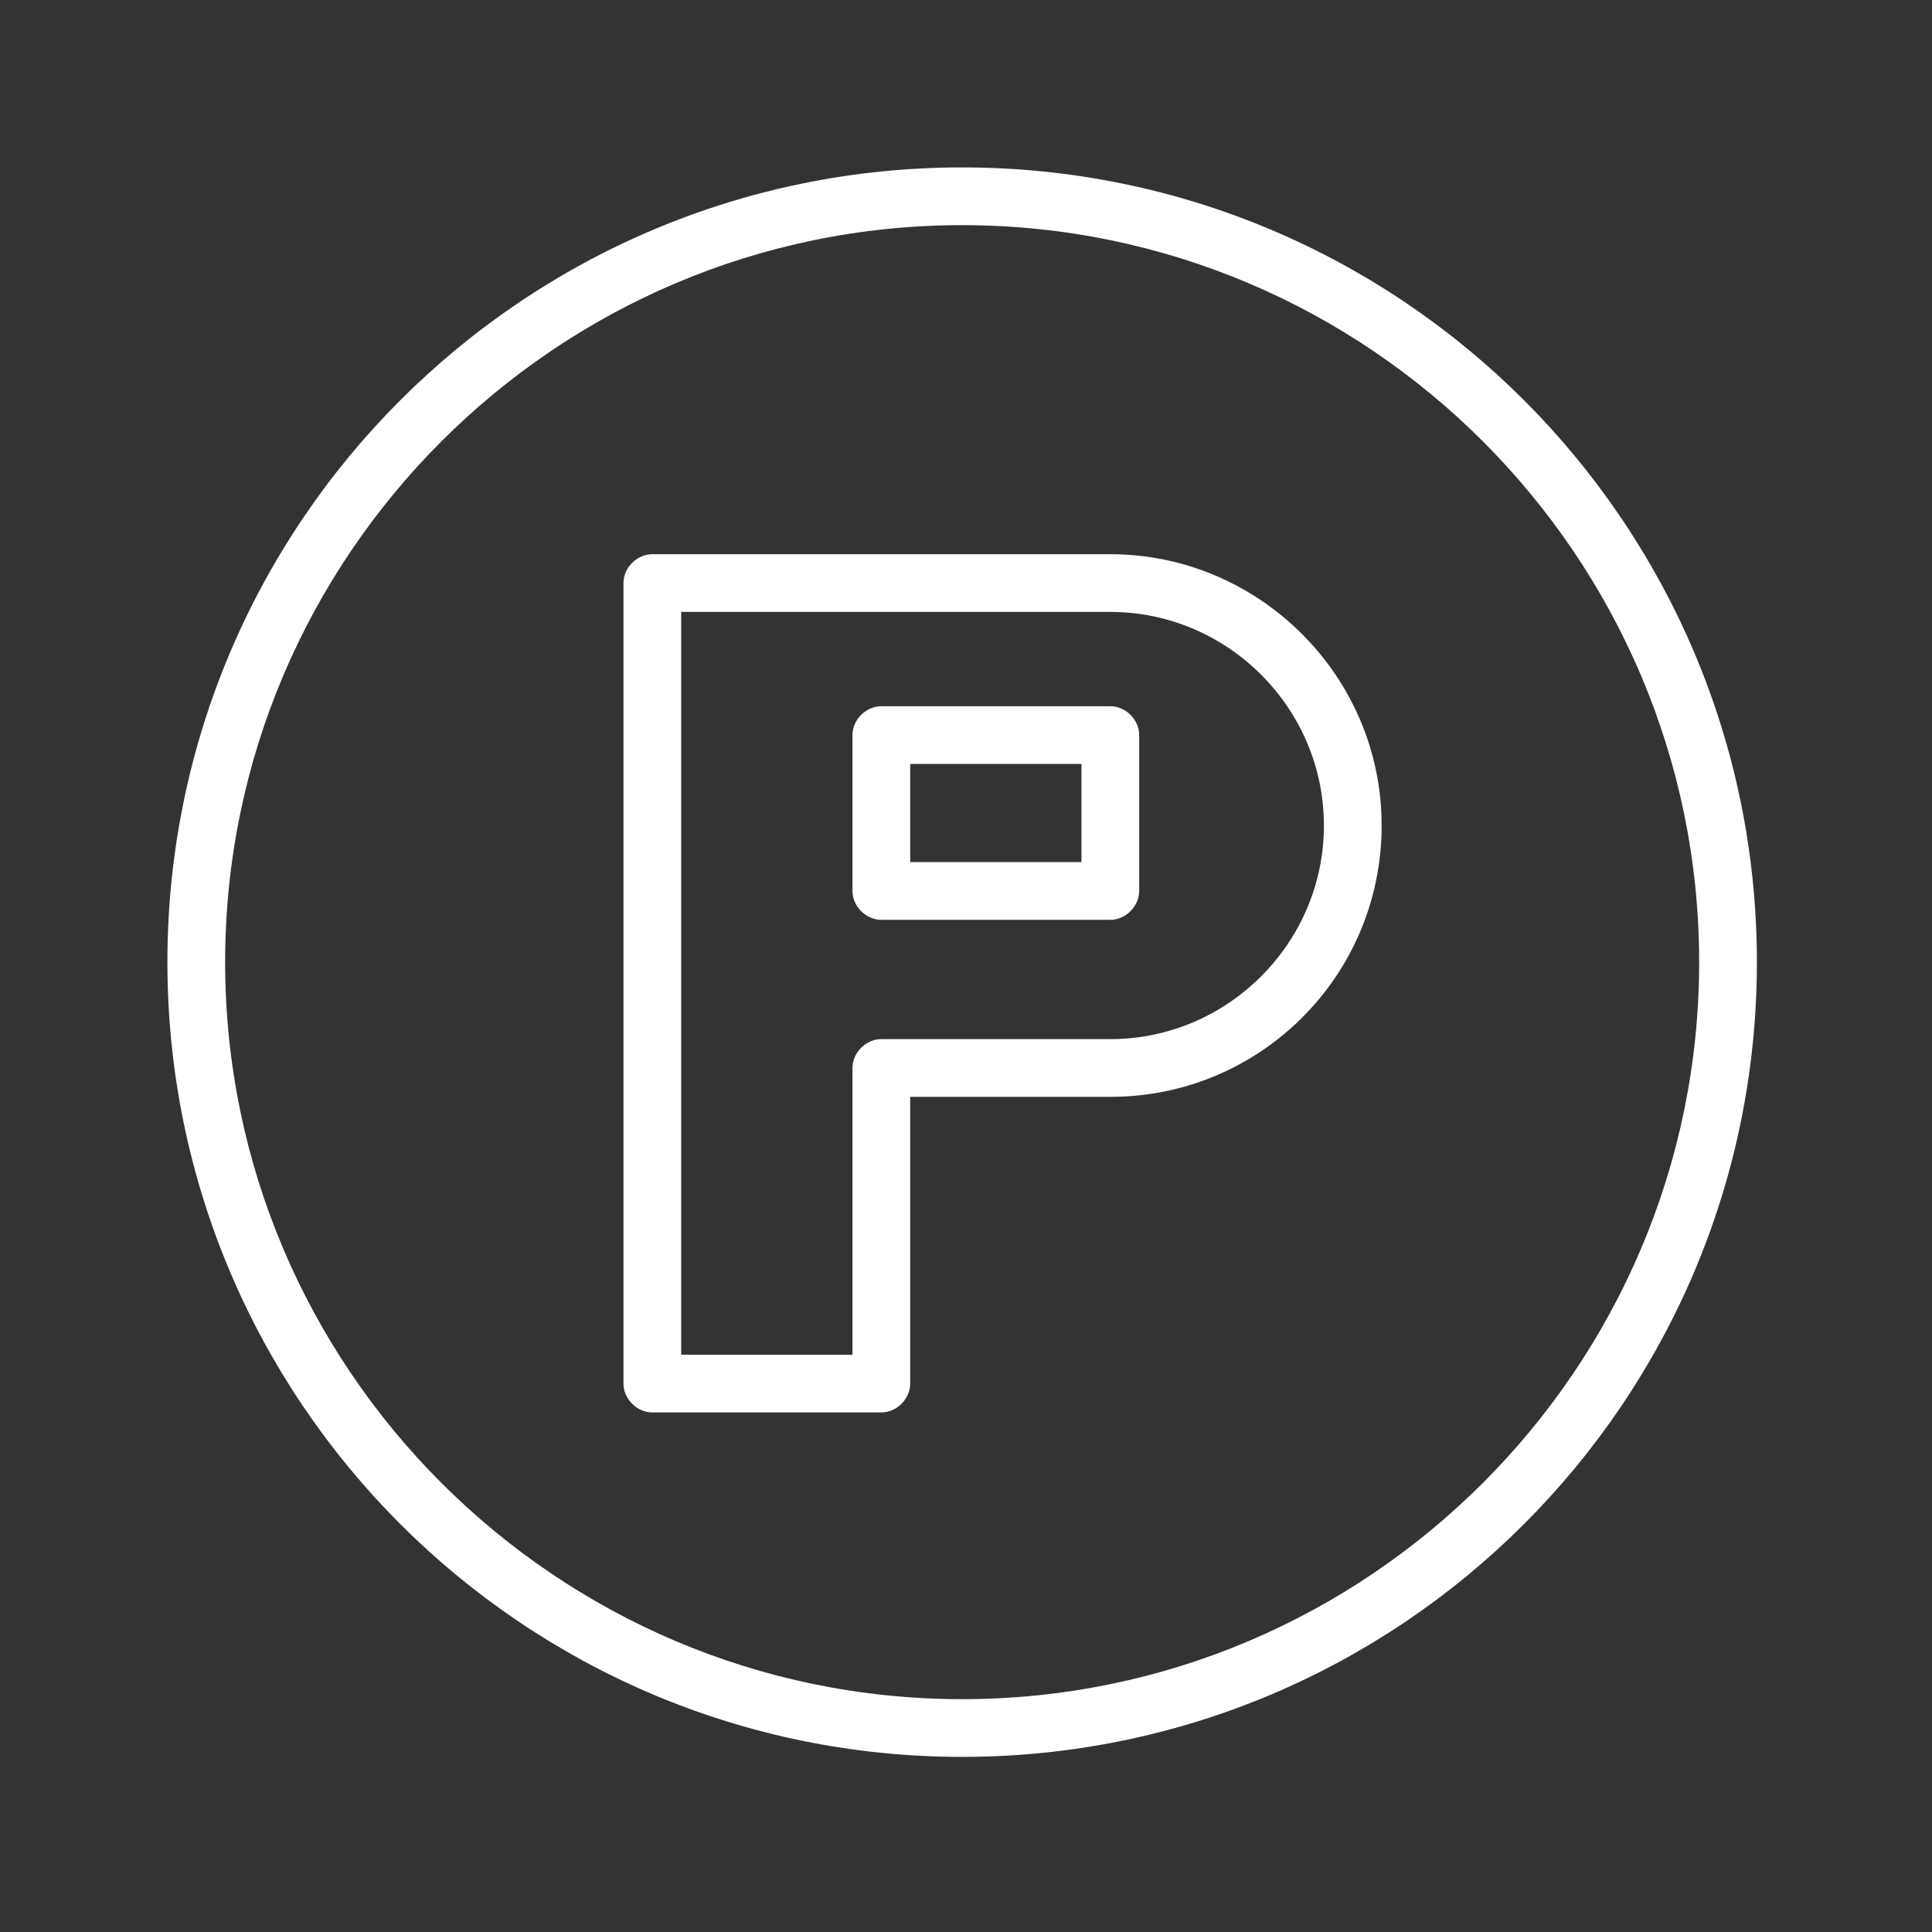 <?xml version="1.0" encoding="UTF-8"?> <!-- Generator: Adobe Illustrator 26.3.1, SVG Export Plug-In . SVG Version: 6.00 Build 0) --> <svg xmlns="http://www.w3.org/2000/svg" xmlns:xlink="http://www.w3.org/1999/xlink" id="Layer_1" x="0px" y="0px" viewBox="0 0 100.4 100.4" style="enable-background:new 0 0 100.4 100.4;" xml:space="preserve"><rect x="0" y="0" width="100.4" height="100.4" fill="#333333" stroke="none"/> <style type="text/css"> .st0{fill:#FFFFFF;} </style> <g> <path class="st0" d="M50,8.7C27.2,8.7,8.7,27.2,8.7,50c0,22.8,18.5,41.3,41.3,41.3c22.8,0,41.3-18.5,41.3-41.3 C91.3,27.2,72.8,8.7,50,8.7z M50,88.3c-21.1,0-38.3-17.2-38.3-38.3c0-21.1,17.2-38.3,38.3-38.3c21.1,0,38.3,17.2,38.3,38.3 C88.3,71.1,71.1,88.3,50,88.3z"></path> <path class="st0" d="M57.7,28.8H33.9c-0.8,0-1.5,0.7-1.5,1.5v41.6c0,0.8,0.7,1.5,1.5,1.5h11.9c0.8,0,1.5-0.7,1.5-1.5V57h10.4 c7.8,0,14.1-6.3,14.1-14.1S65.4,28.8,57.7,28.8z M57.7,54H45.8c-0.8,0-1.5,0.7-1.5,1.5v14.9h-8.9V31.8h22.3c6.1,0,11.1,5,11.1,11.1 S63.8,54,57.7,54z"></path> <path class="st0" d="M57.7,36.7H45.8c-0.8,0-1.5,0.7-1.5,1.5v8.1c0,0.8,0.7,1.5,1.5,1.5h11.9c0.8,0,1.5-0.7,1.5-1.5v-8.1 C59.2,37.4,58.5,36.7,57.7,36.7z M56.2,44.8h-8.9v-5.1h8.9V44.8z"></path> </g> </svg> 